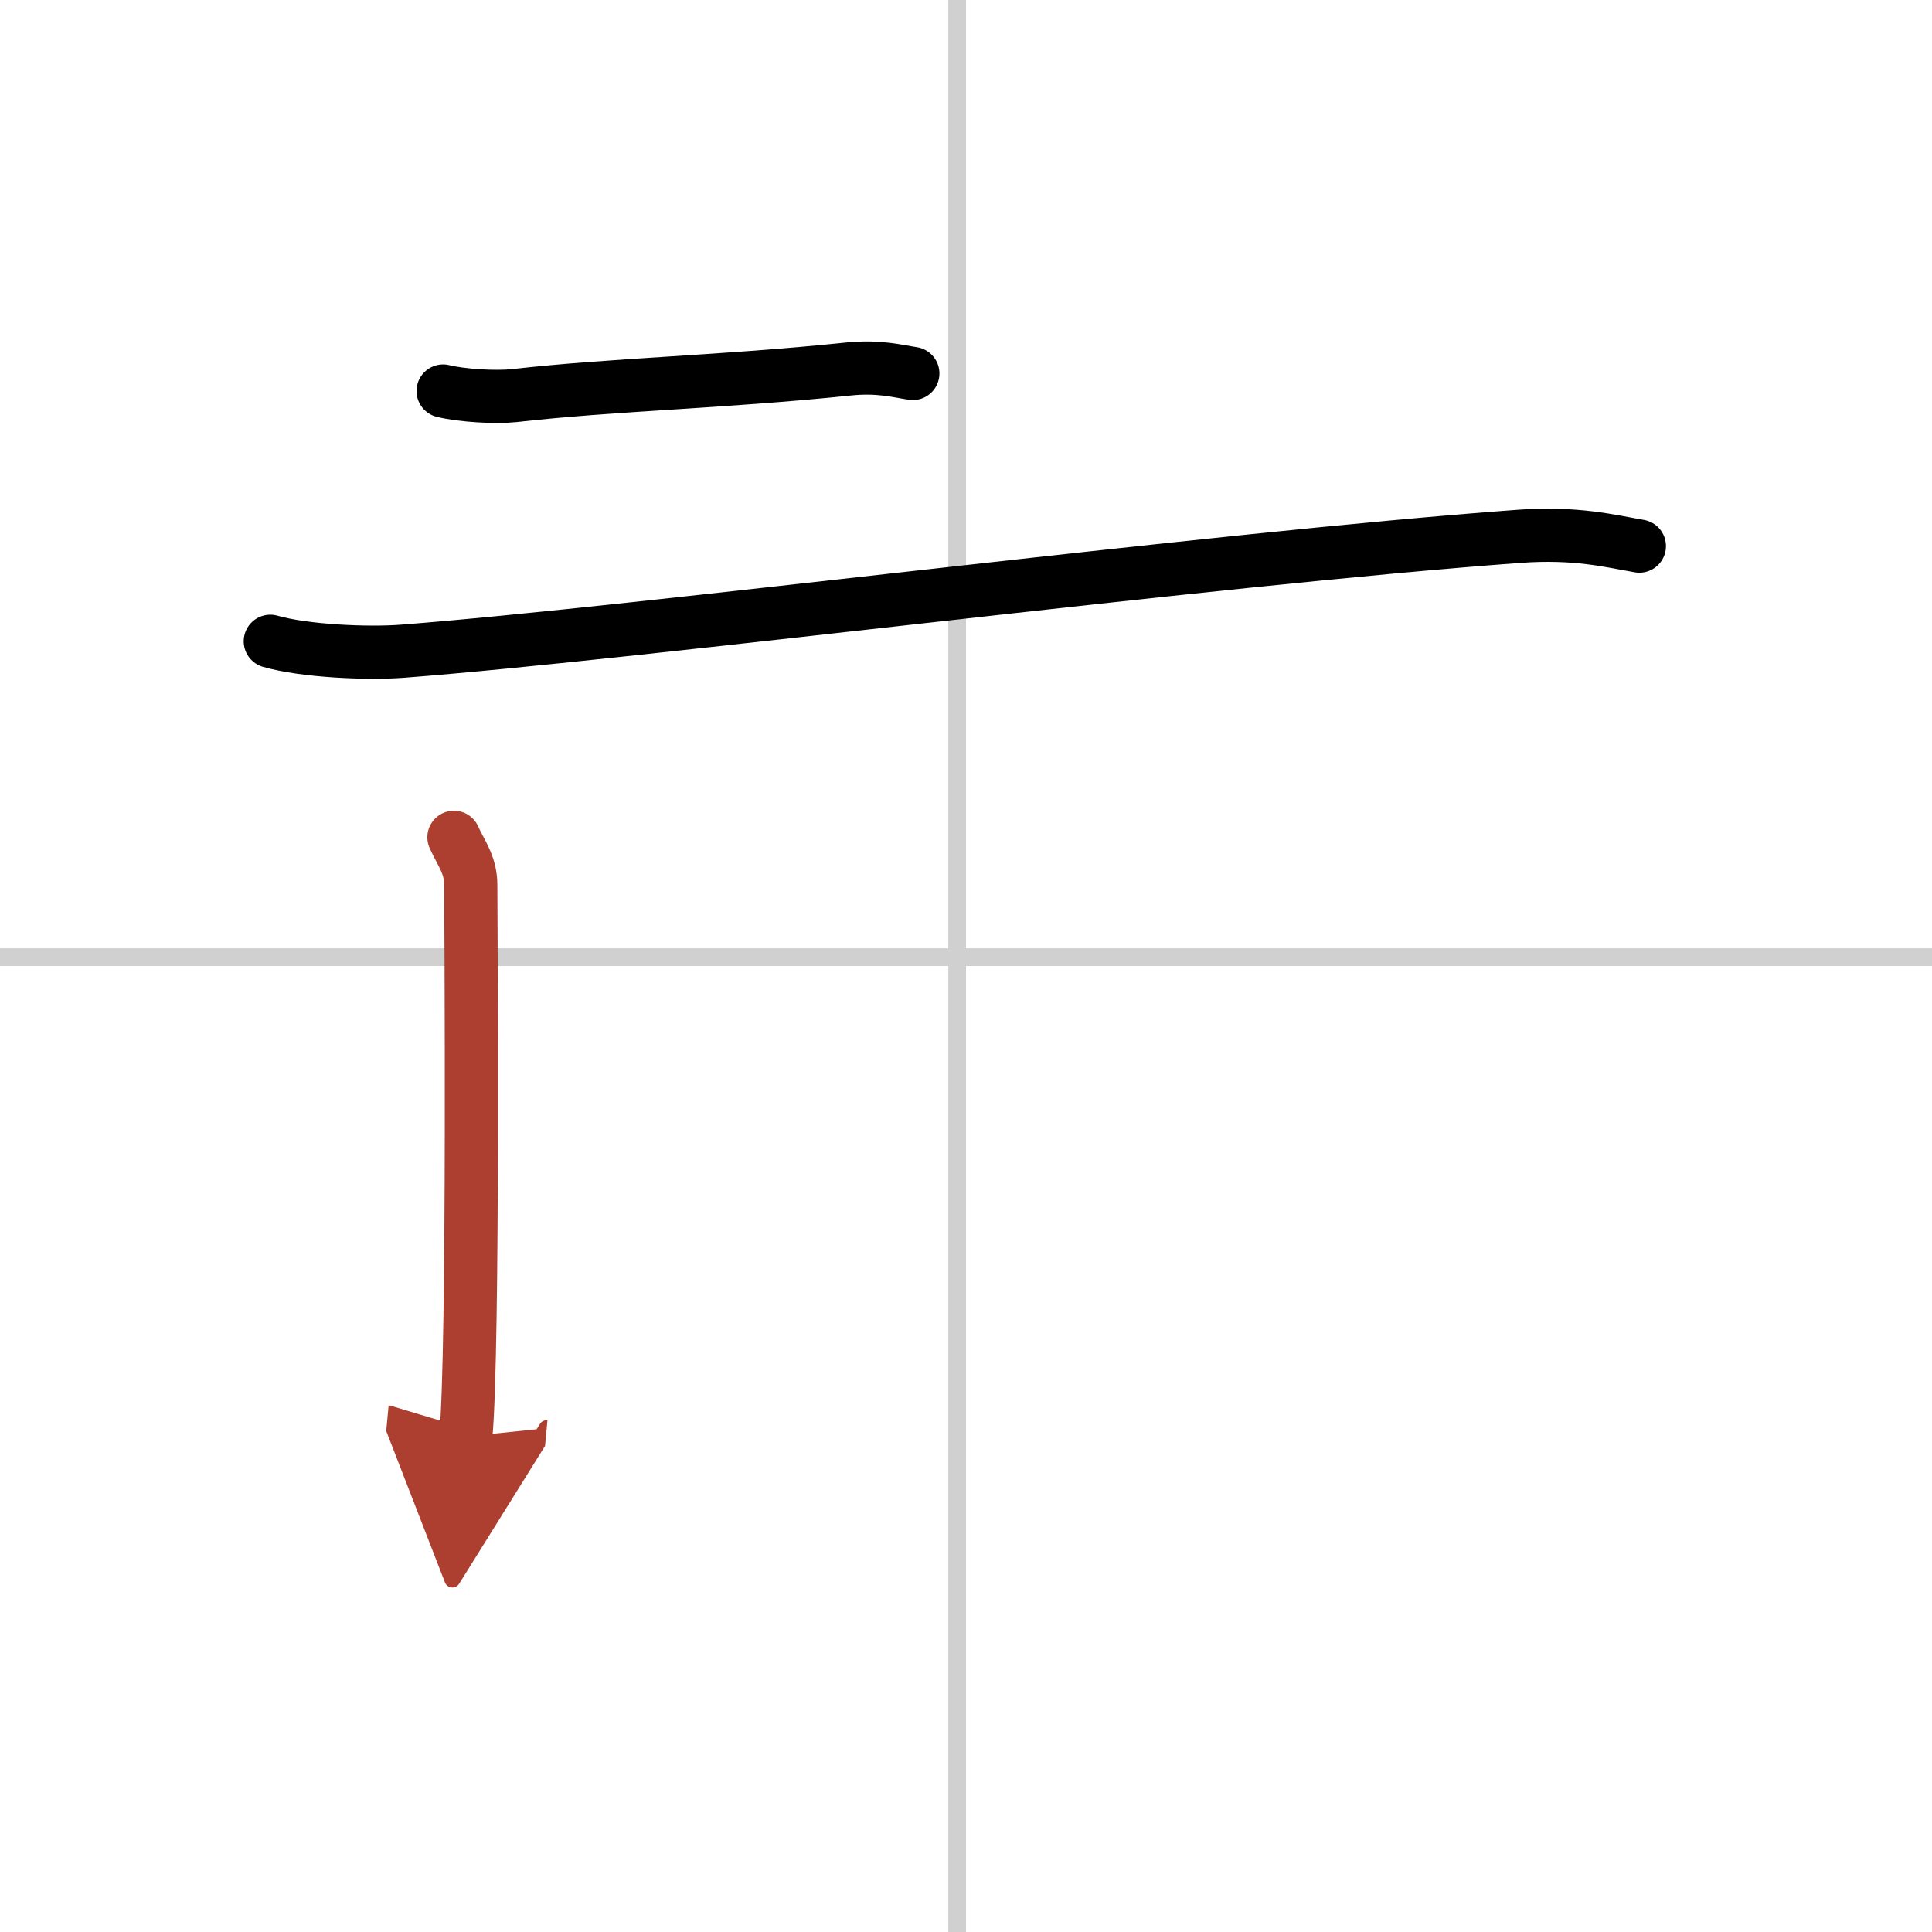 <svg width="400" height="400" viewBox="0 0 109 109" xmlns="http://www.w3.org/2000/svg"><defs><marker id="a" markerWidth="4" orient="auto" refX="1" refY="5" viewBox="0 0 10 10"><polyline points="0 0 10 5 0 10 1 5" fill="#ad3f31" stroke="#ad3f31"/></marker></defs><g fill="none" stroke="#000" stroke-linecap="round" stroke-linejoin="round" stroke-width="3"><rect width="100%" height="100%" fill="#fff" stroke="#fff"/><line x1="54" x2="54" y2="109" stroke="#d0d0d0" stroke-width="1"/><line x2="109" y1="54" y2="54" stroke="#d0d0d0" stroke-width="1"/><path d="m25 22.06c1.04 0.26 2.97 0.37 4 0.26 5.64-0.64 11.74-0.76 18.85-1.5 1.73-0.18 2.78 0.12 3.65 0.25"/><path d="m15.25 36.18c1.95 0.56 5.52 0.71 7.46 0.56 13.37-1.03 45.42-5.19 62.97-6.48 3.23-0.24 5.19 0.27 6.81 0.55"/><path d="m25.61 47.24c0.39 0.88 0.95 1.53 0.95 2.7s0.18 26.21-0.28 31.11" marker-end="url(#a)" stroke="#ad3f31"/></g></svg>
